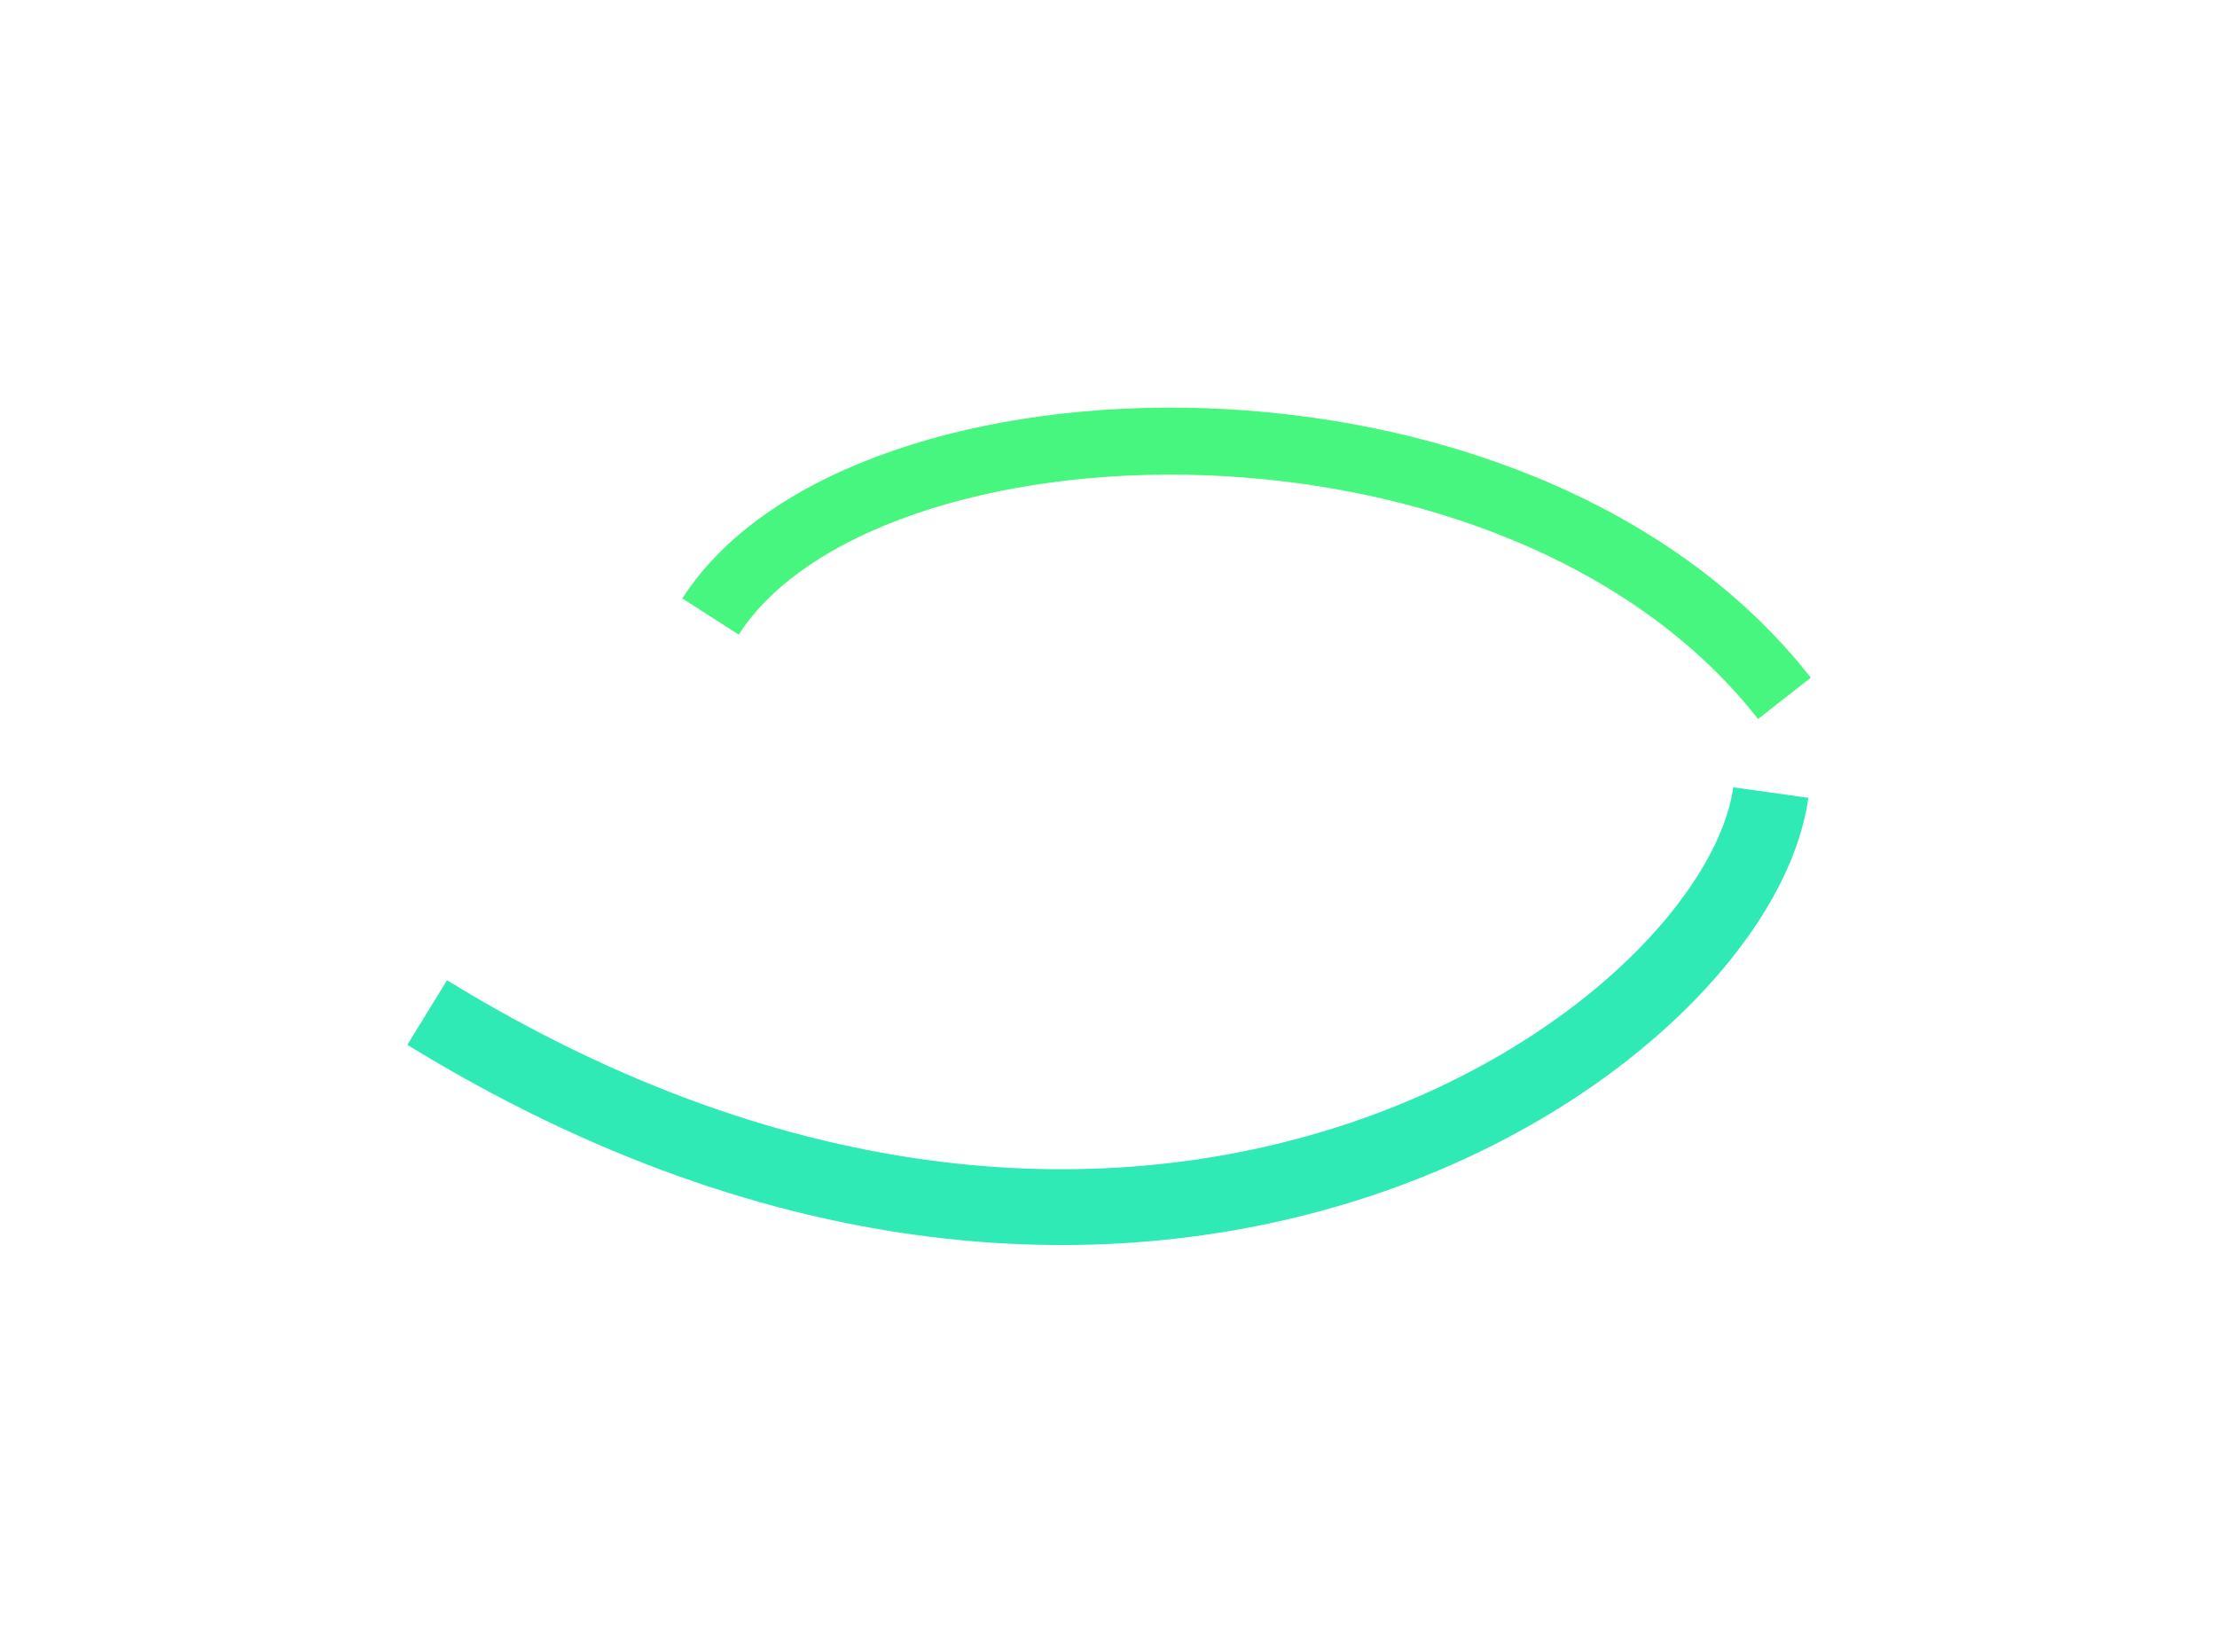 <svg width="820" height="611" viewBox="0 0 820 611" fill="none" xmlns="http://www.w3.org/2000/svg">
<g filter="url(#filter0_f_1268_6737)">
<path d="M262.805 228.048C318.786 140.792 561.716 132.795 660.001 258.31" stroke="#47F67F" stroke-width="24.775"/>
</g>
<g filter="url(#filter1_f_1268_6737)">
<path d="M654.963 293.167C642.195 384.583 424.135 537.97 158.002 374.533" stroke="#30EAB6" stroke-width="28.042"/>
</g>
<defs>
<filter id="filter0_f_1268_6737" x="102.379" y="0.783" width="717.375" height="415.164" filterUnits="userSpaceOnUse" color-interpolation-filters="sRGB">
<feFlood flood-opacity="0" result="BackgroundImageFix"/>
<feBlend mode="normal" in="SourceGraphic" in2="BackgroundImageFix" result="shape"/>
<feGaussianBlur stdDeviation="75" result="effect1_foregroundBlur_1268_6737"/>
</filter>
<filter id="filter1_f_1268_6737" x="0.664" y="141.228" width="818.186" height="469.312" filterUnits="userSpaceOnUse" color-interpolation-filters="sRGB">
<feFlood flood-opacity="0" result="BackgroundImageFix"/>
<feBlend mode="normal" in="SourceGraphic" in2="BackgroundImageFix" result="shape"/>
<feGaussianBlur stdDeviation="75" result="effect1_foregroundBlur_1268_6737"/>
</filter>
</defs>
</svg>
